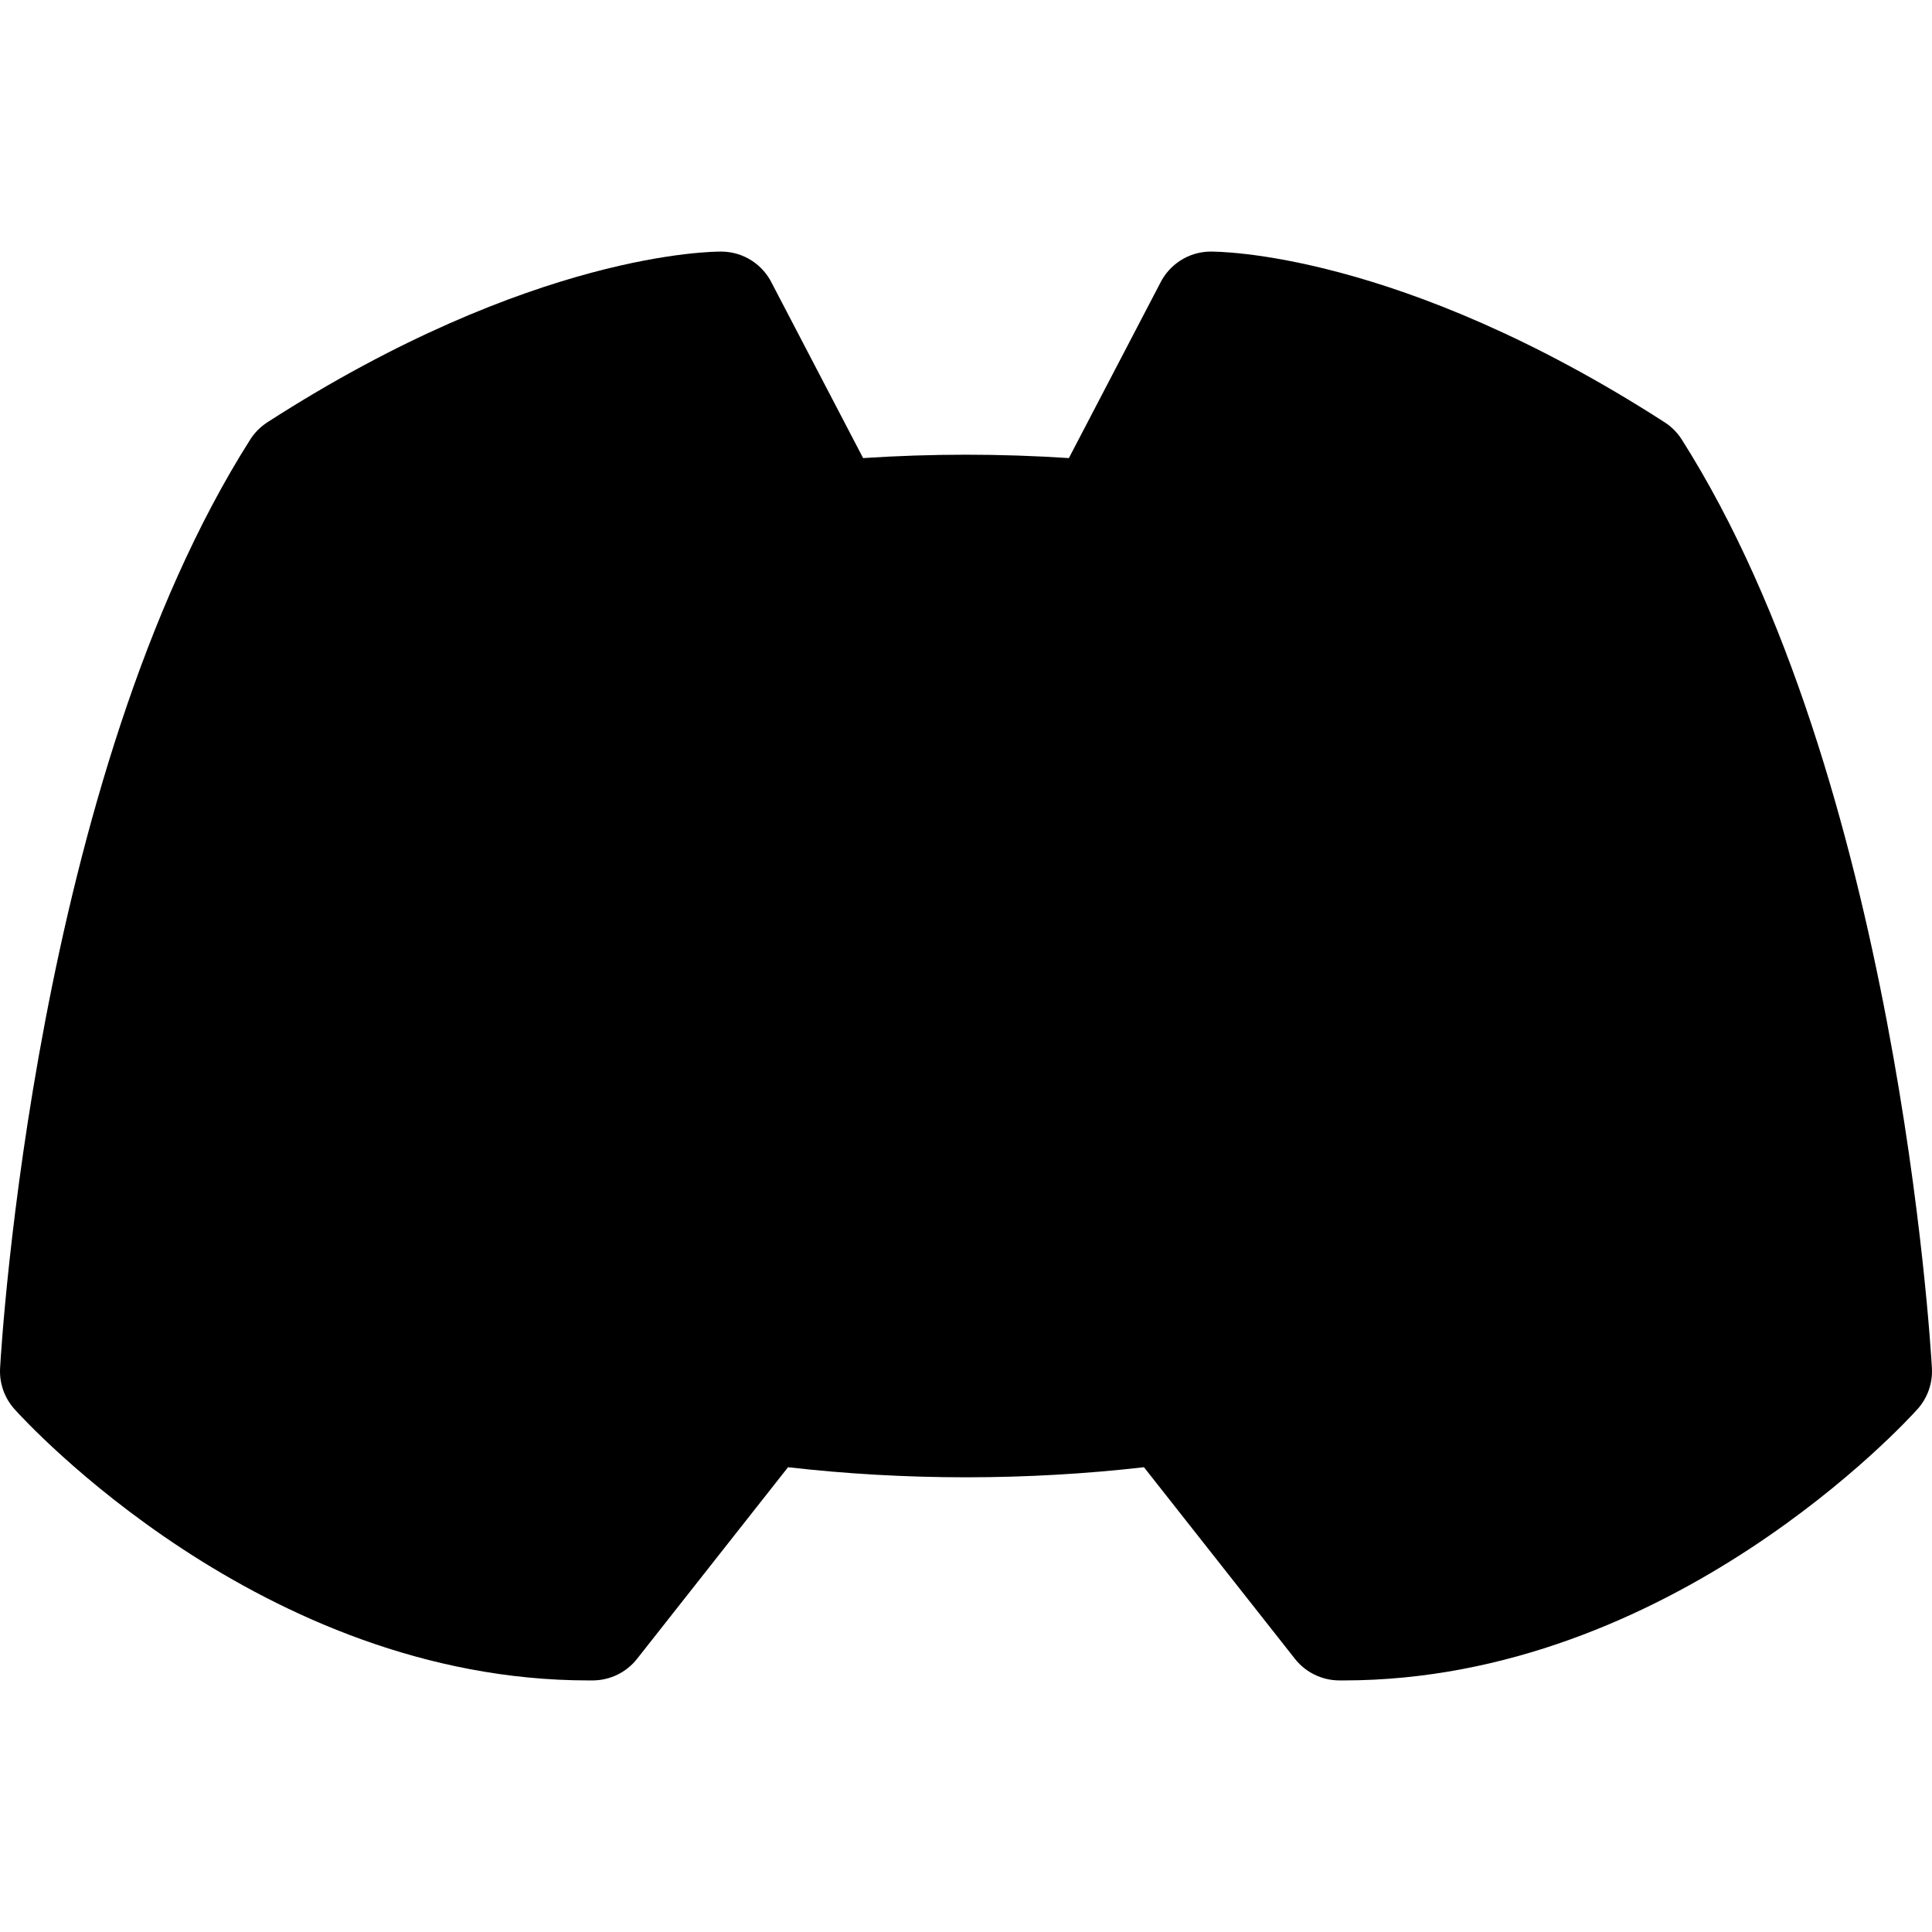 <svg id="Layer_1" enable-background="new 0 0 512 512" height="512" viewBox="0 0 512 512" width="512" xmlns="http://www.w3.org/2000/svg"><g><g><path d="m400.469 164.781c-38.748-18.245-89.24-29.281-144.469-29.281s-105.719 11.036-144.465 29.277l-27.226 167.148c40.539 27.193 102.382 44.575 171.691 44.575s131.154-17.382 171.691-44.577z" fill="hsl(101, 69.3%, 59.9%)"/></g><g><g><path d="m309.939 373.194 45.018 57.133c81.588.586 142.043-66.914 142.043-66.914s-8.451-151.424-63.979-238.894c-67.453-43.436-112.109-42.85-112.109-42.85v.004l-28.918 55.415" fill="hsl(101, 69.3%, 59.9%)"/></g><g><path d="m202.061 373.194-45.018 57.133c-81.588.586-142.043-66.914-142.043-66.914s8.451-151.424 63.98-238.894c67.451-43.436 112.107-42.85 112.107-42.85v.004l28.918 55.414" fill="hsl(101, 69.3%, 59.9%)"/></g><g><ellipse cx="185.128" cy="262.298" fill="hsl(30, 27.7%, 76.7%)" rx="38.696" ry="44.155"/></g><g><ellipse cx="326.872" cy="262.298" fill="hsl(30, 27.7%, 76.7%)" rx="38.696" ry="44.155"/></g></g><g><path d="m185.127 203.143c-29.607 0-53.695 26.537-53.695 59.155s24.088 59.155 53.695 59.155c29.608 0 53.697-26.537 53.697-59.155s-24.089-59.155-53.697-59.155zm0 88.31c-13.065 0-23.695-13.079-23.695-29.155s10.63-29.155 23.695-29.155c13.066 0 23.697 13.079 23.697 29.155s-10.631 29.155-23.697 29.155z"/><path d="m326.873 203.143c-29.608 0-53.697 26.537-53.697 59.155s24.089 59.155 53.697 59.155c29.607 0 53.695-26.537 53.695-59.155s-24.088-59.155-53.695-59.155zm0 88.31c-13.066 0-23.697-13.079-23.697-29.155s10.631-29.155 23.697-29.155c13.065 0 23.695 13.079 23.695 29.155s-10.63 29.155-23.695 29.155z"/><path d="m511.977 362.577c-.354-6.342-9.324-156.358-66.291-246.097-1.165-1.835-2.716-3.396-4.543-4.572-70.44-45.359-118.421-45.229-120.428-45.237-5.819.077-10.829 3.461-13.251 8.351l-24.199 46.374c-9.014-.59-18.115-.896-27.265-.896-9.148 0-18.25.306-27.264.896l-24.172-46.32c-2.411-4.918-7.438-8.327-13.279-8.404-2.019-.012-49.994-.118-120.426 45.237-1.827 1.177-3.378 2.737-4.543 4.572-56.968 89.738-65.939 239.754-66.293 246.096-.222 3.976 1.146 7.877 3.803 10.844 2.642 2.948 65.401 71.909 152.148 71.909.388 0 .787-.002 1.176-.004 4.559-.033 8.854-2.137 11.675-5.716l40.013-50.779c15.368 1.755 31.153 2.669 47.162 2.669 16.01 0 31.795-.914 47.162-2.669l40.013 50.779c2.821 3.579 7.116 5.683 11.675 5.716.395.003.782.004 1.176.004 86.739 0 149.508-68.961 152.148-71.909 2.656-2.967 4.024-6.868 3.803-10.844zm-149.85 52.612-25.016-31.748c38.08-7.834 72.259-21.164 98.937-39.063 6.88-4.615 8.716-13.934 4.1-20.813-4.614-6.88-13.936-8.718-20.813-4.1-39.818 26.715-99.352 42.035-163.335 42.035-63.98 0-123.514-15.32-163.335-42.032-6.881-4.615-16.198-2.778-20.813 4.101-4.615 6.88-2.779 16.198 4.101 20.813 26.68 17.896 60.858 31.227 98.937 39.06l-25.015 31.746c-58.733-2.725-105.473-43.798-119.43-57.428 2.33-29.065 14.42-148.938 59.463-222.419 44.231-27.92 77.61-35.685 92.518-37.843l14.232 27.271c-33.461 4.886-64.81 13.865-91.513 26.437-7.495 3.528-10.71 12.465-7.182 19.961 3.529 7.494 12.466 10.708 19.96 7.182 38.146-17.959 87.183-27.849 138.077-27.849 50.897 0 99.935 9.892 138.079 27.853 2.065.972 4.238 1.433 6.38 1.433 5.628 0 11.024-3.185 13.581-8.614 3.528-7.494.313-16.432-7.182-19.961-26.704-12.573-58.053-21.554-91.517-26.44l14.232-27.271c14.907 2.158 48.287 9.923 92.52 37.843 44.992 73.404 57.122 193.402 59.461 222.444-13.921 13.659-60.453 54.698-119.427 57.402z"/></g></g></svg>